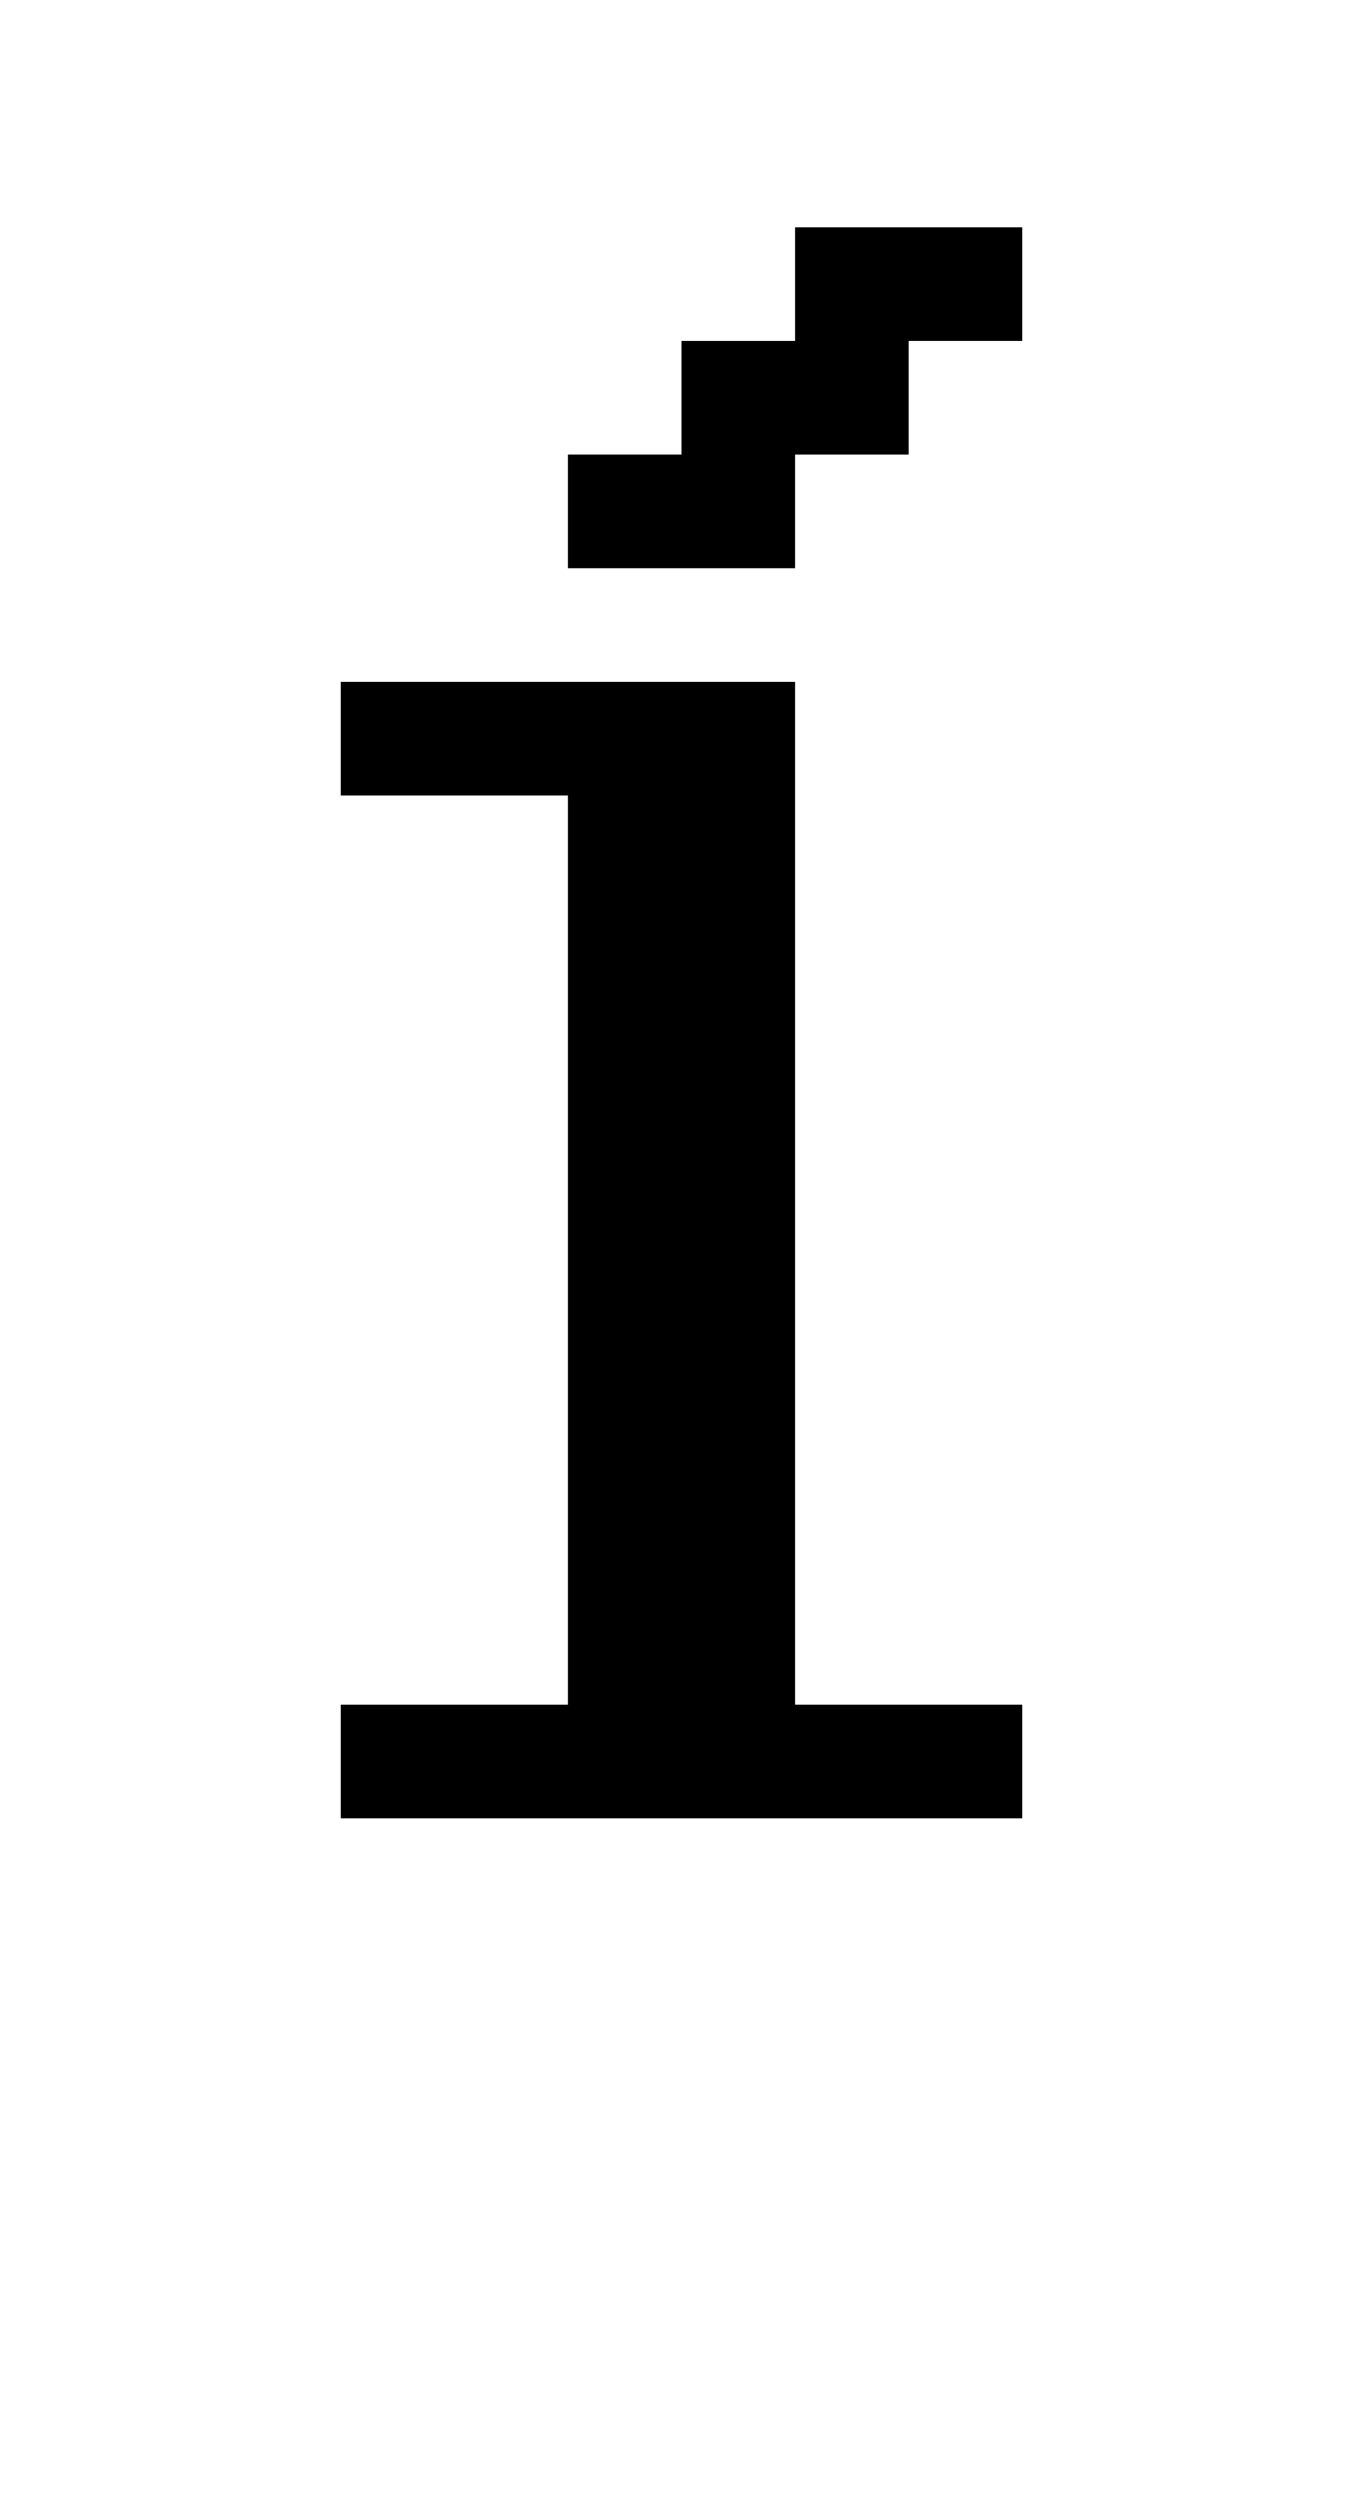 <?xml version="1.0" standalone="no"?>
<!DOCTYPE svg PUBLIC "-//W3C//DTD SVG 20010904//EN"
 "http://www.w3.org/TR/2001/REC-SVG-20010904/DTD/svg10.dtd">
<svg version="1.0" xmlns="http://www.w3.org/2000/svg"
 width="48pt" height="88pt" viewBox="0 0 48 88"
 preserveAspectRatio="xMidYMid meet">
<g transform="translate(0,88) scale(1,-1)"
fill="#000000" stroke="none">
<path d="M28 78 l0 -2 -2 0 -2 0 0 -2 0 -2 -2 0 -2 0 0 -2 0 -2 4 0 4 0 0 2 0
2 2 0 2 0 0 2 0 2 2 0 2 0 0 2 0 2 -4 0 -4 0 0 -2z"/>
<path d="M12 62 l0 -2 4 0 4 0 0 -16 0 -16 -4 0 -4 0 0 -2 0 -2 12 0 12 0 0 2
0 2 -4 0 -4 0 0 18 0 18 -8 0 -8 0 0 -2z"/>
</g>
</svg>
